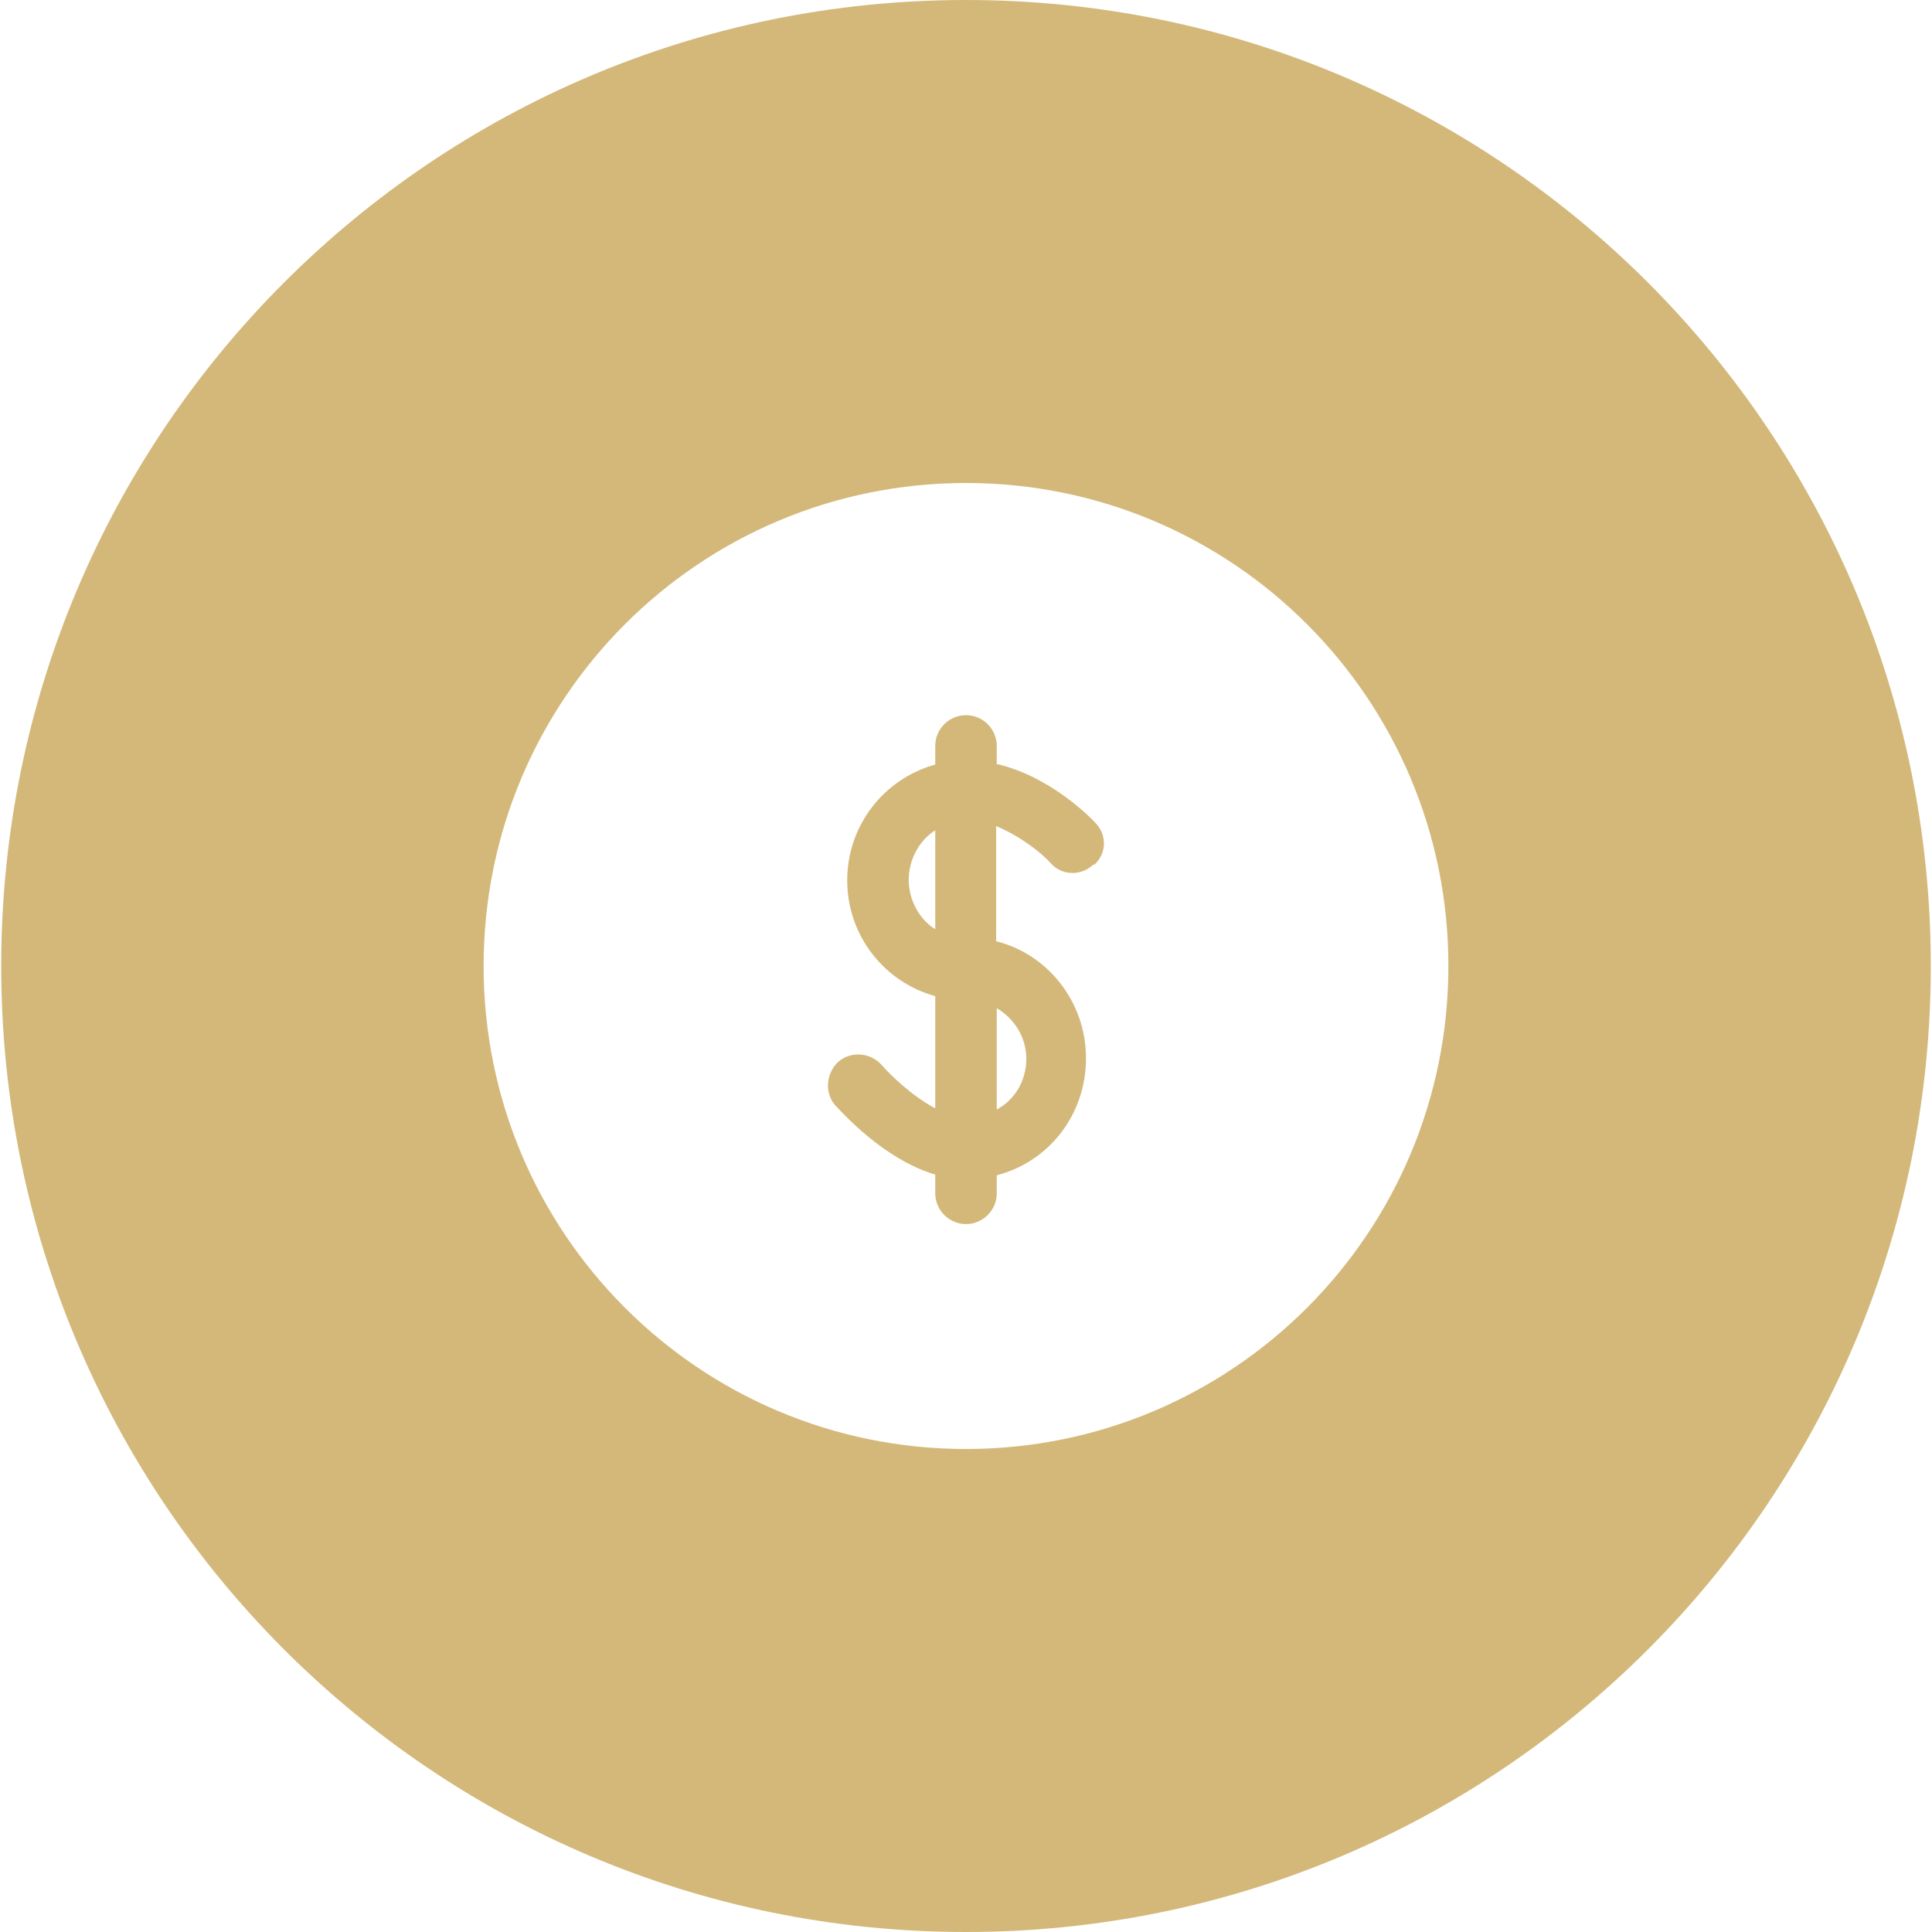 <svg viewBox="0 0 32 32.04" height=".44in" width=".44in" xmlns="http://www.w3.org/2000/svg" id="a"><path fill="#d3b87a" d="M16,0C7.16,0,0,7.17,0,16.02s7.16,16.02,16,16.02,16-7.17,16-16.02S24.84,0,16,0ZM16,24.03c-4.42,0-8-3.58-8-8.01s3.58-8.01,8-8.01,8,3.58,8,8.01-3.58,8.01-8,8.01Z"></path><path fill="#d3b87a" d="M18.14,13.64c-.09-.1-.76-.77-1.63-.97v-.3c0-.28-.23-.51-.51-.51s-.51.23-.51.51v.31c-.84.23-1.46,1-1.46,1.92s.62,1.69,1.46,1.92v1.86c-.4-.21-.76-.57-.89-.72-.19-.21-.51-.23-.72-.05-.2.19-.23.51-.05.72.1.1.79.89,1.66,1.15v.31c0,.28.23.51.51.51s.51-.23.51-.51v-.3c.86-.22,1.48-1,1.48-1.94s-.64-1.73-1.49-1.94v-1.91c.41.17.77.46.9.61.19.22.52.22.72.02v.02c.22-.2.22-.51.02-.71ZM15.49,15.41c-.26-.16-.44-.48-.44-.82s.18-.66.44-.82v1.64ZM16.51,16.72c.29.17.49.48.49.84s-.19.68-.49.84v-1.68Z"></path></svg>